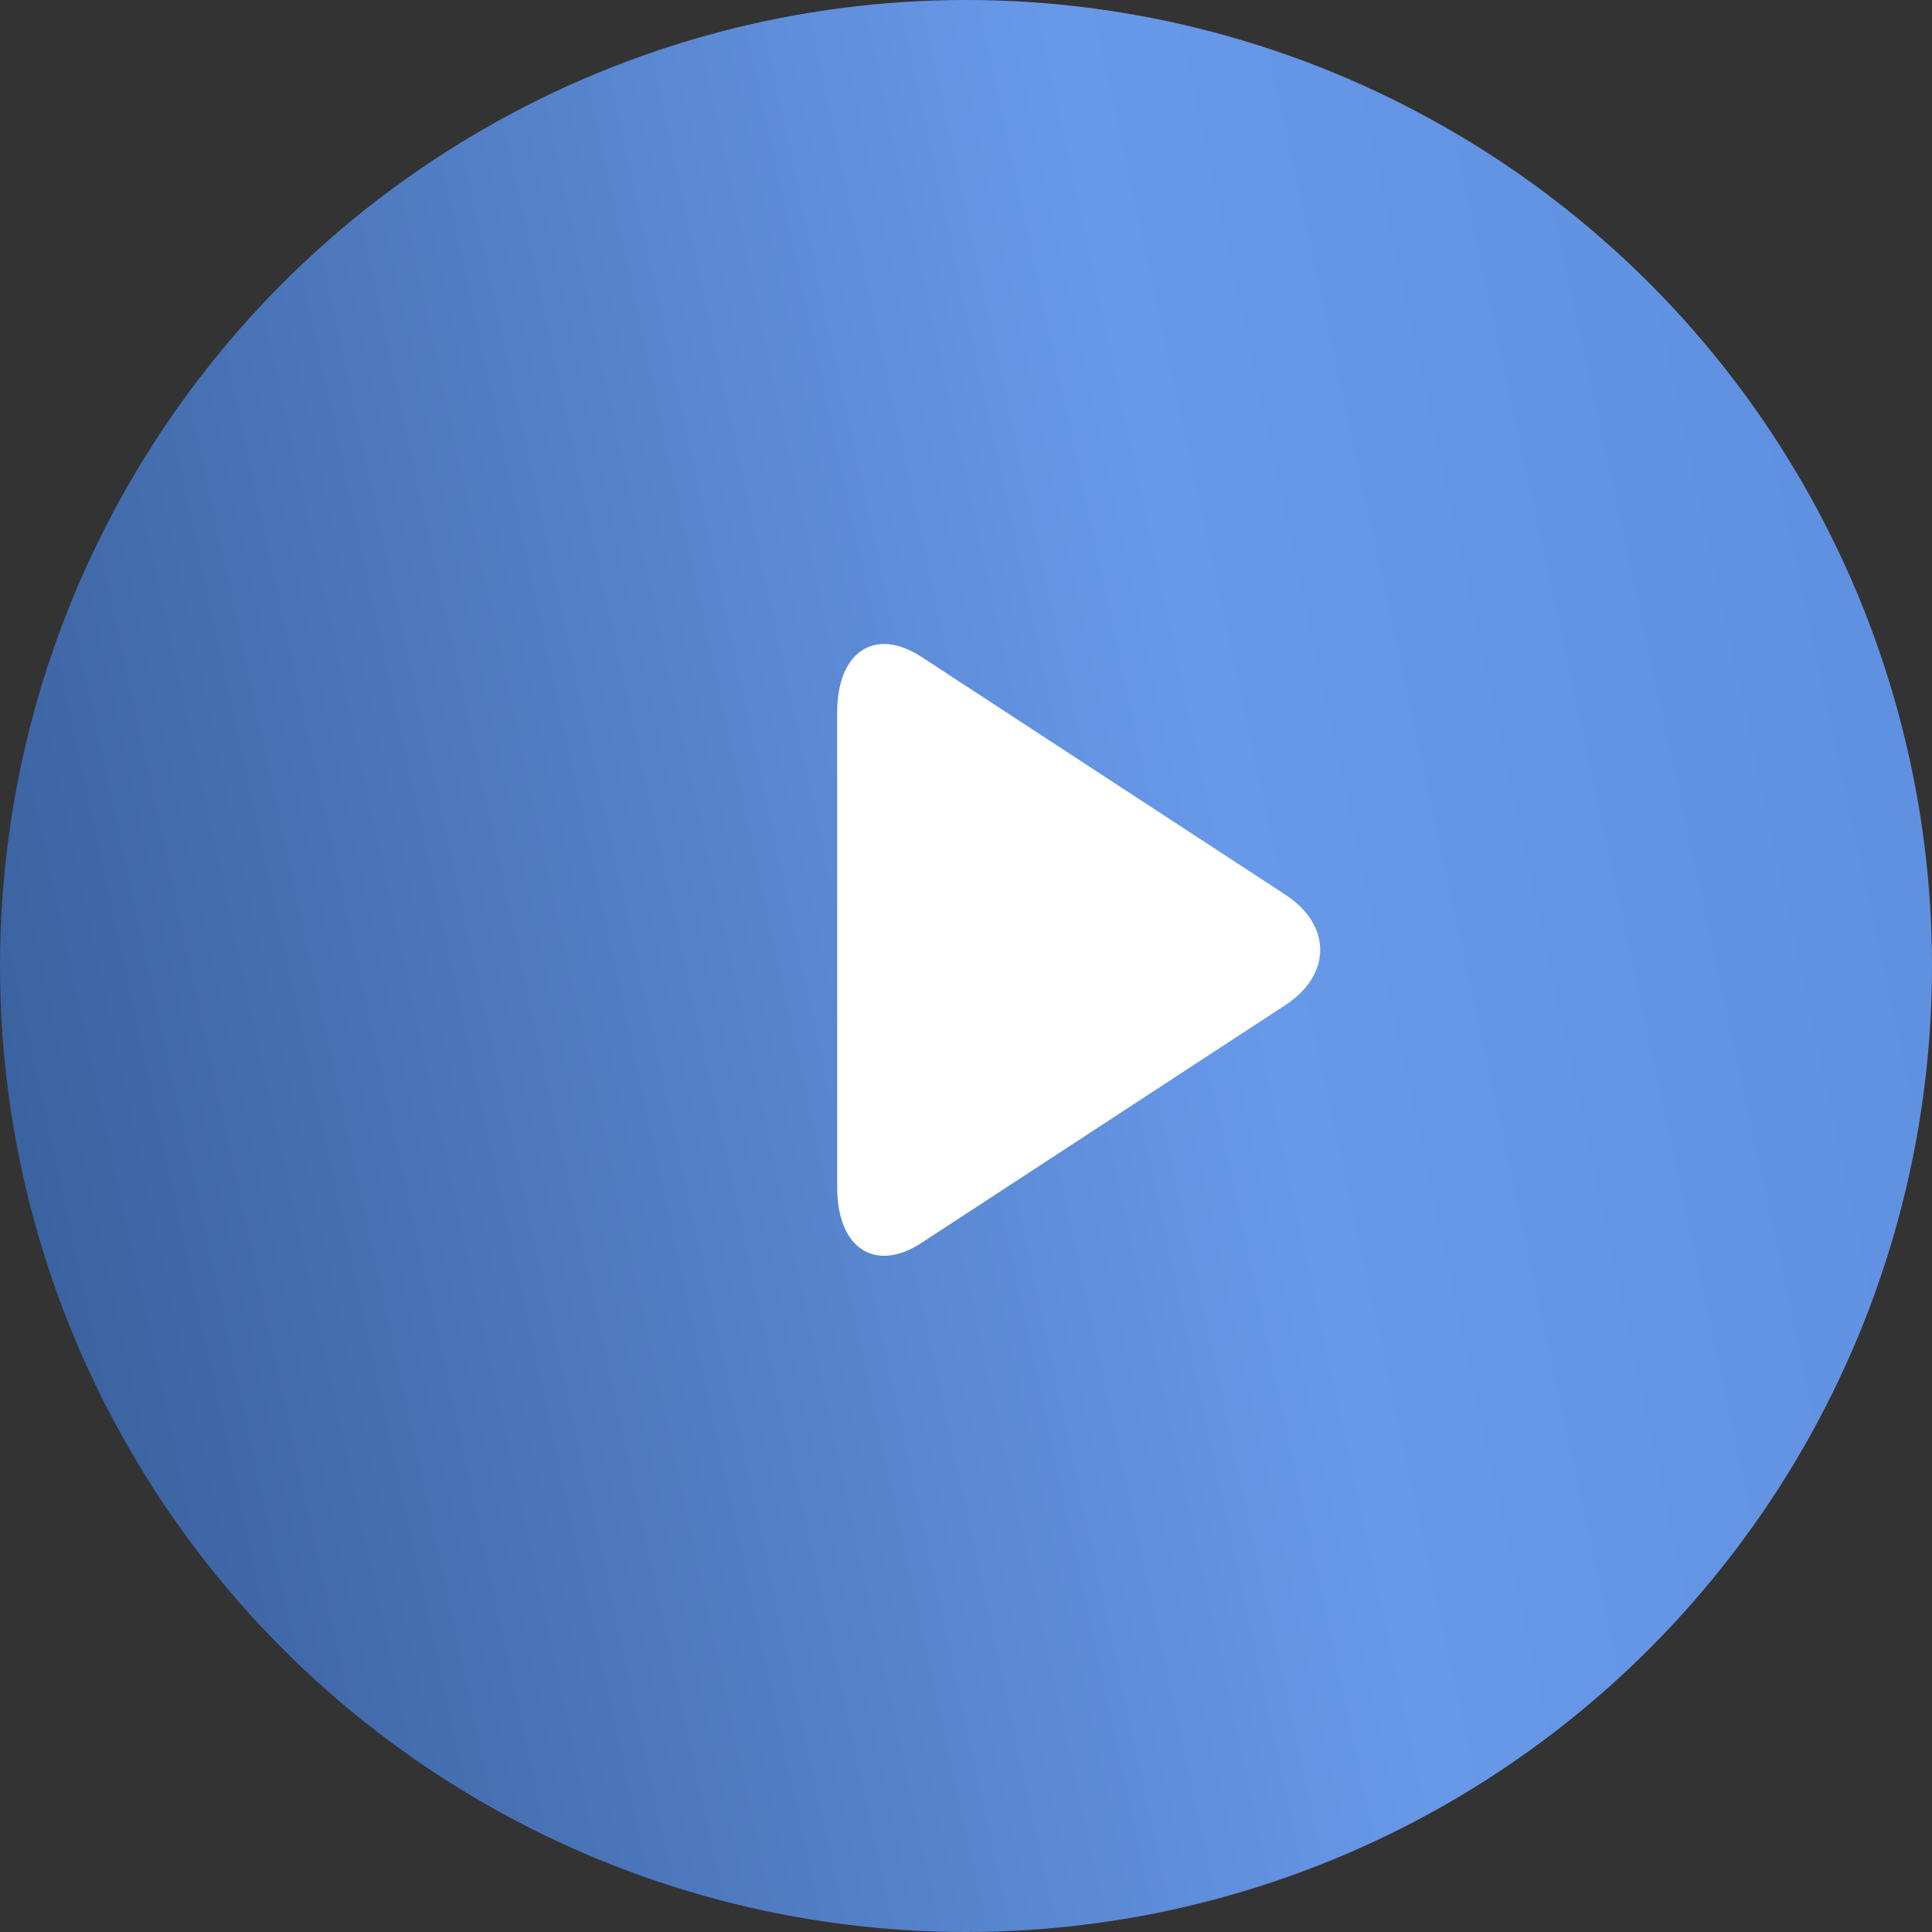 <?xml version="1.0" encoding="UTF-8"?> <svg xmlns="http://www.w3.org/2000/svg" width="60" height="60" viewBox="0 0 60 60" fill="none"><rect x="0" y="0" width="60" height="60" fill="#333333" stroke="none"/> <circle cx="30" cy="30" r="30" fill="url(#paint0_linear_37_66)"></circle> <path d="M28.622 38.597L39.918 31.214C41.361 30.271 41.361 28.729 39.918 27.786L28.622 20.403C27.179 19.459 26 20.231 26 22.116V36.884C26 38.769 27.18 39.541 28.622 38.597Z" fill="white"></path> <defs> <linearGradient id="paint0_linear_37_66" x1="71.361" y1="-10.154" x2="-17.007" y2="8.934" gradientUnits="userSpaceOnUse"> <stop offset="0.135" stop-color="#5D8EDE"></stop> <stop offset="0.443" stop-color="#6899E9"></stop> <stop offset="1" stop-color="#2E528B"></stop> </linearGradient> </defs> </svg> 